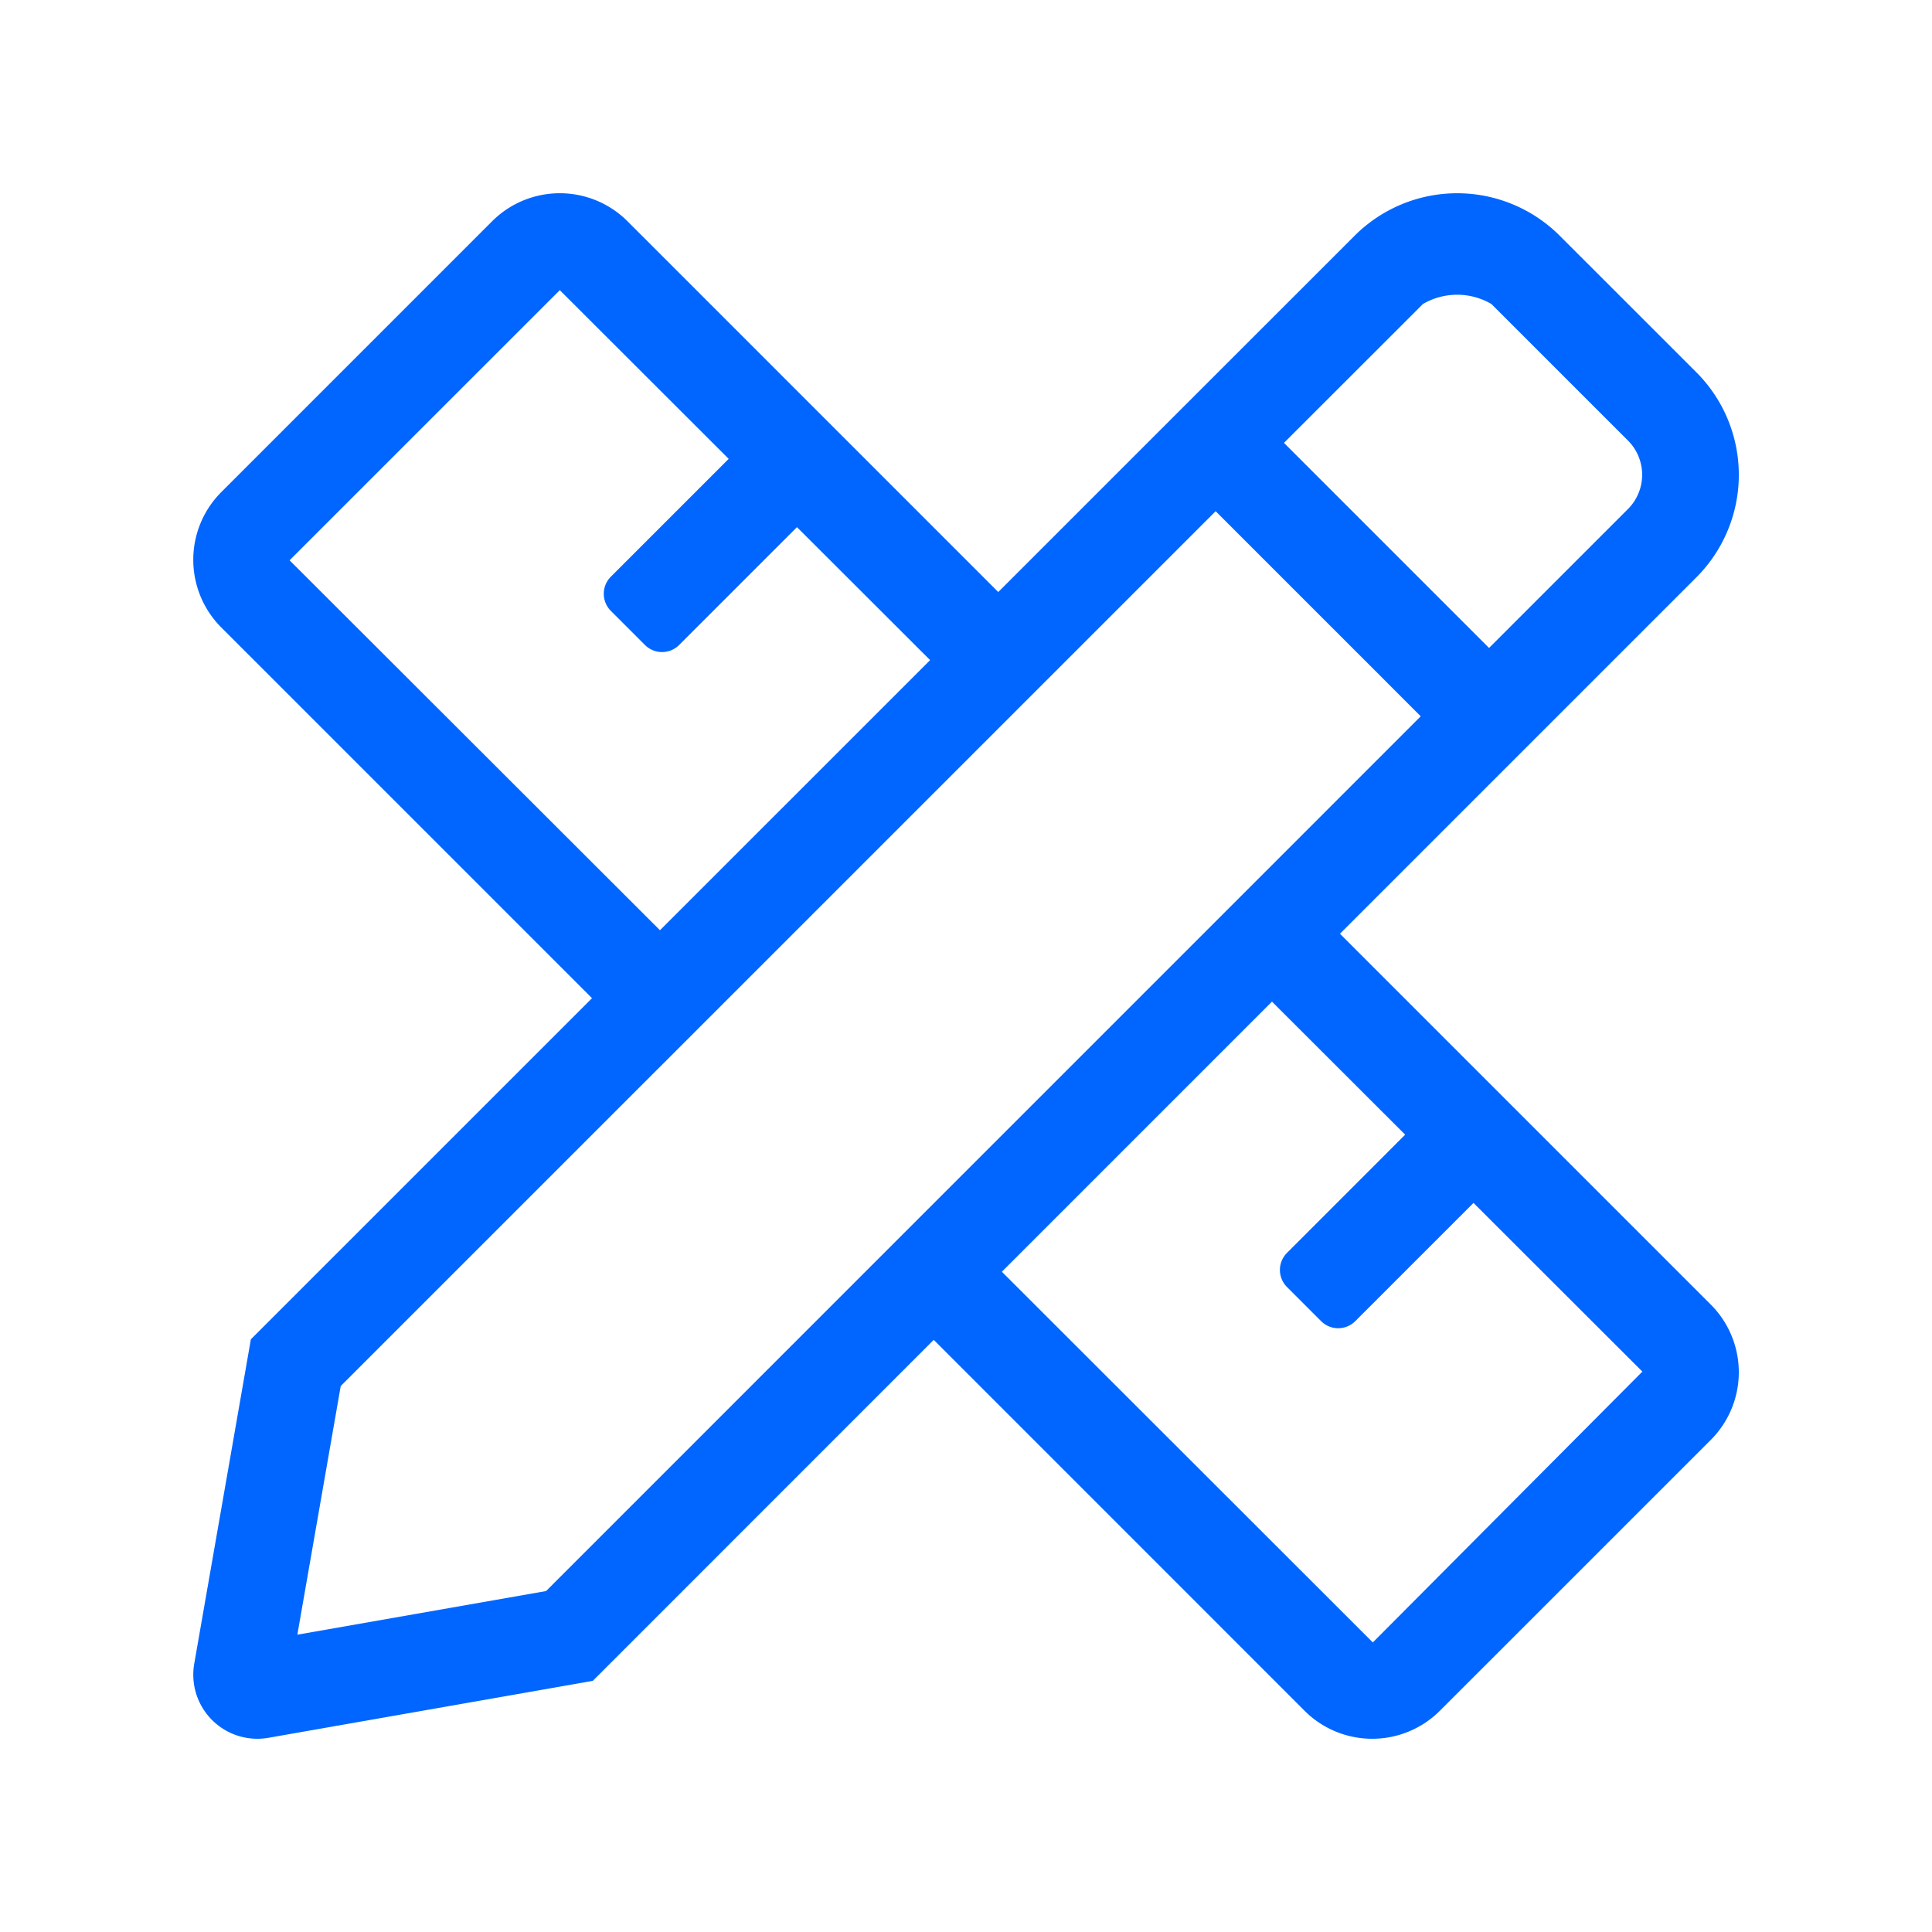 <svg xmlns="http://www.w3.org/2000/svg" width="100" height="100" viewBox="0 0 100 100"><g transform="translate(-732 -3739)"><path d="M78.545,57.521,59.353,38.329l7.719-7.719L77.8,19.883a7.506,7.506,0,0,0,0-10.614L70.728,2.2a7.507,7.507,0,0,0-10.616,0L49.386,12.923l-7.719,7.719L22.477,1.452a4.957,4.957,0,0,0-7.009,0L1.452,15.469a4.957,4.957,0,0,0,0,7.009L20.639,41.665,2.982,59.321.051,76.11a3.316,3.316,0,0,0,3.842,3.837L20.68,77l17.647-17.65L57.519,78.546a4.955,4.955,0,0,0,7.008,0L78.545,64.531A4.956,4.956,0,0,0,78.545,57.521ZM63.647,5.734a3.518,3.518,0,0,1,3.545,0l7.07,7.069a2.508,2.508,0,0,1,0,3.542L67.07,23.537,56.455,12.922l7.192-7.187ZM4.986,19,18.972,5.017l8.742,8.733-6.1,6.1a1.25,1.25,0,0,0,0,1.767l1.767,1.767a1.25,1.25,0,0,0,1.767,0l6.1-6.1,6.891,6.883L24.157,38.148ZM18.261,72.352,5.388,74.61,7.633,61.74,52.919,16.459,63.534,27.075,18.261,72.352Zm42.793,2.659-19.2-19.187,13.98-13.981,6.894,6.886-6.117,6.119a1.25,1.25,0,0,0,0,1.767l1.767,1.767a1.25,1.25,0,0,0,1.767,0l6.12-6.12,8.741,8.731Z" transform="translate(742.003 3749.001)" fill="#06f"/><rect width="100" height="100" transform="translate(732 3739)" fill="none"/></g></svg>